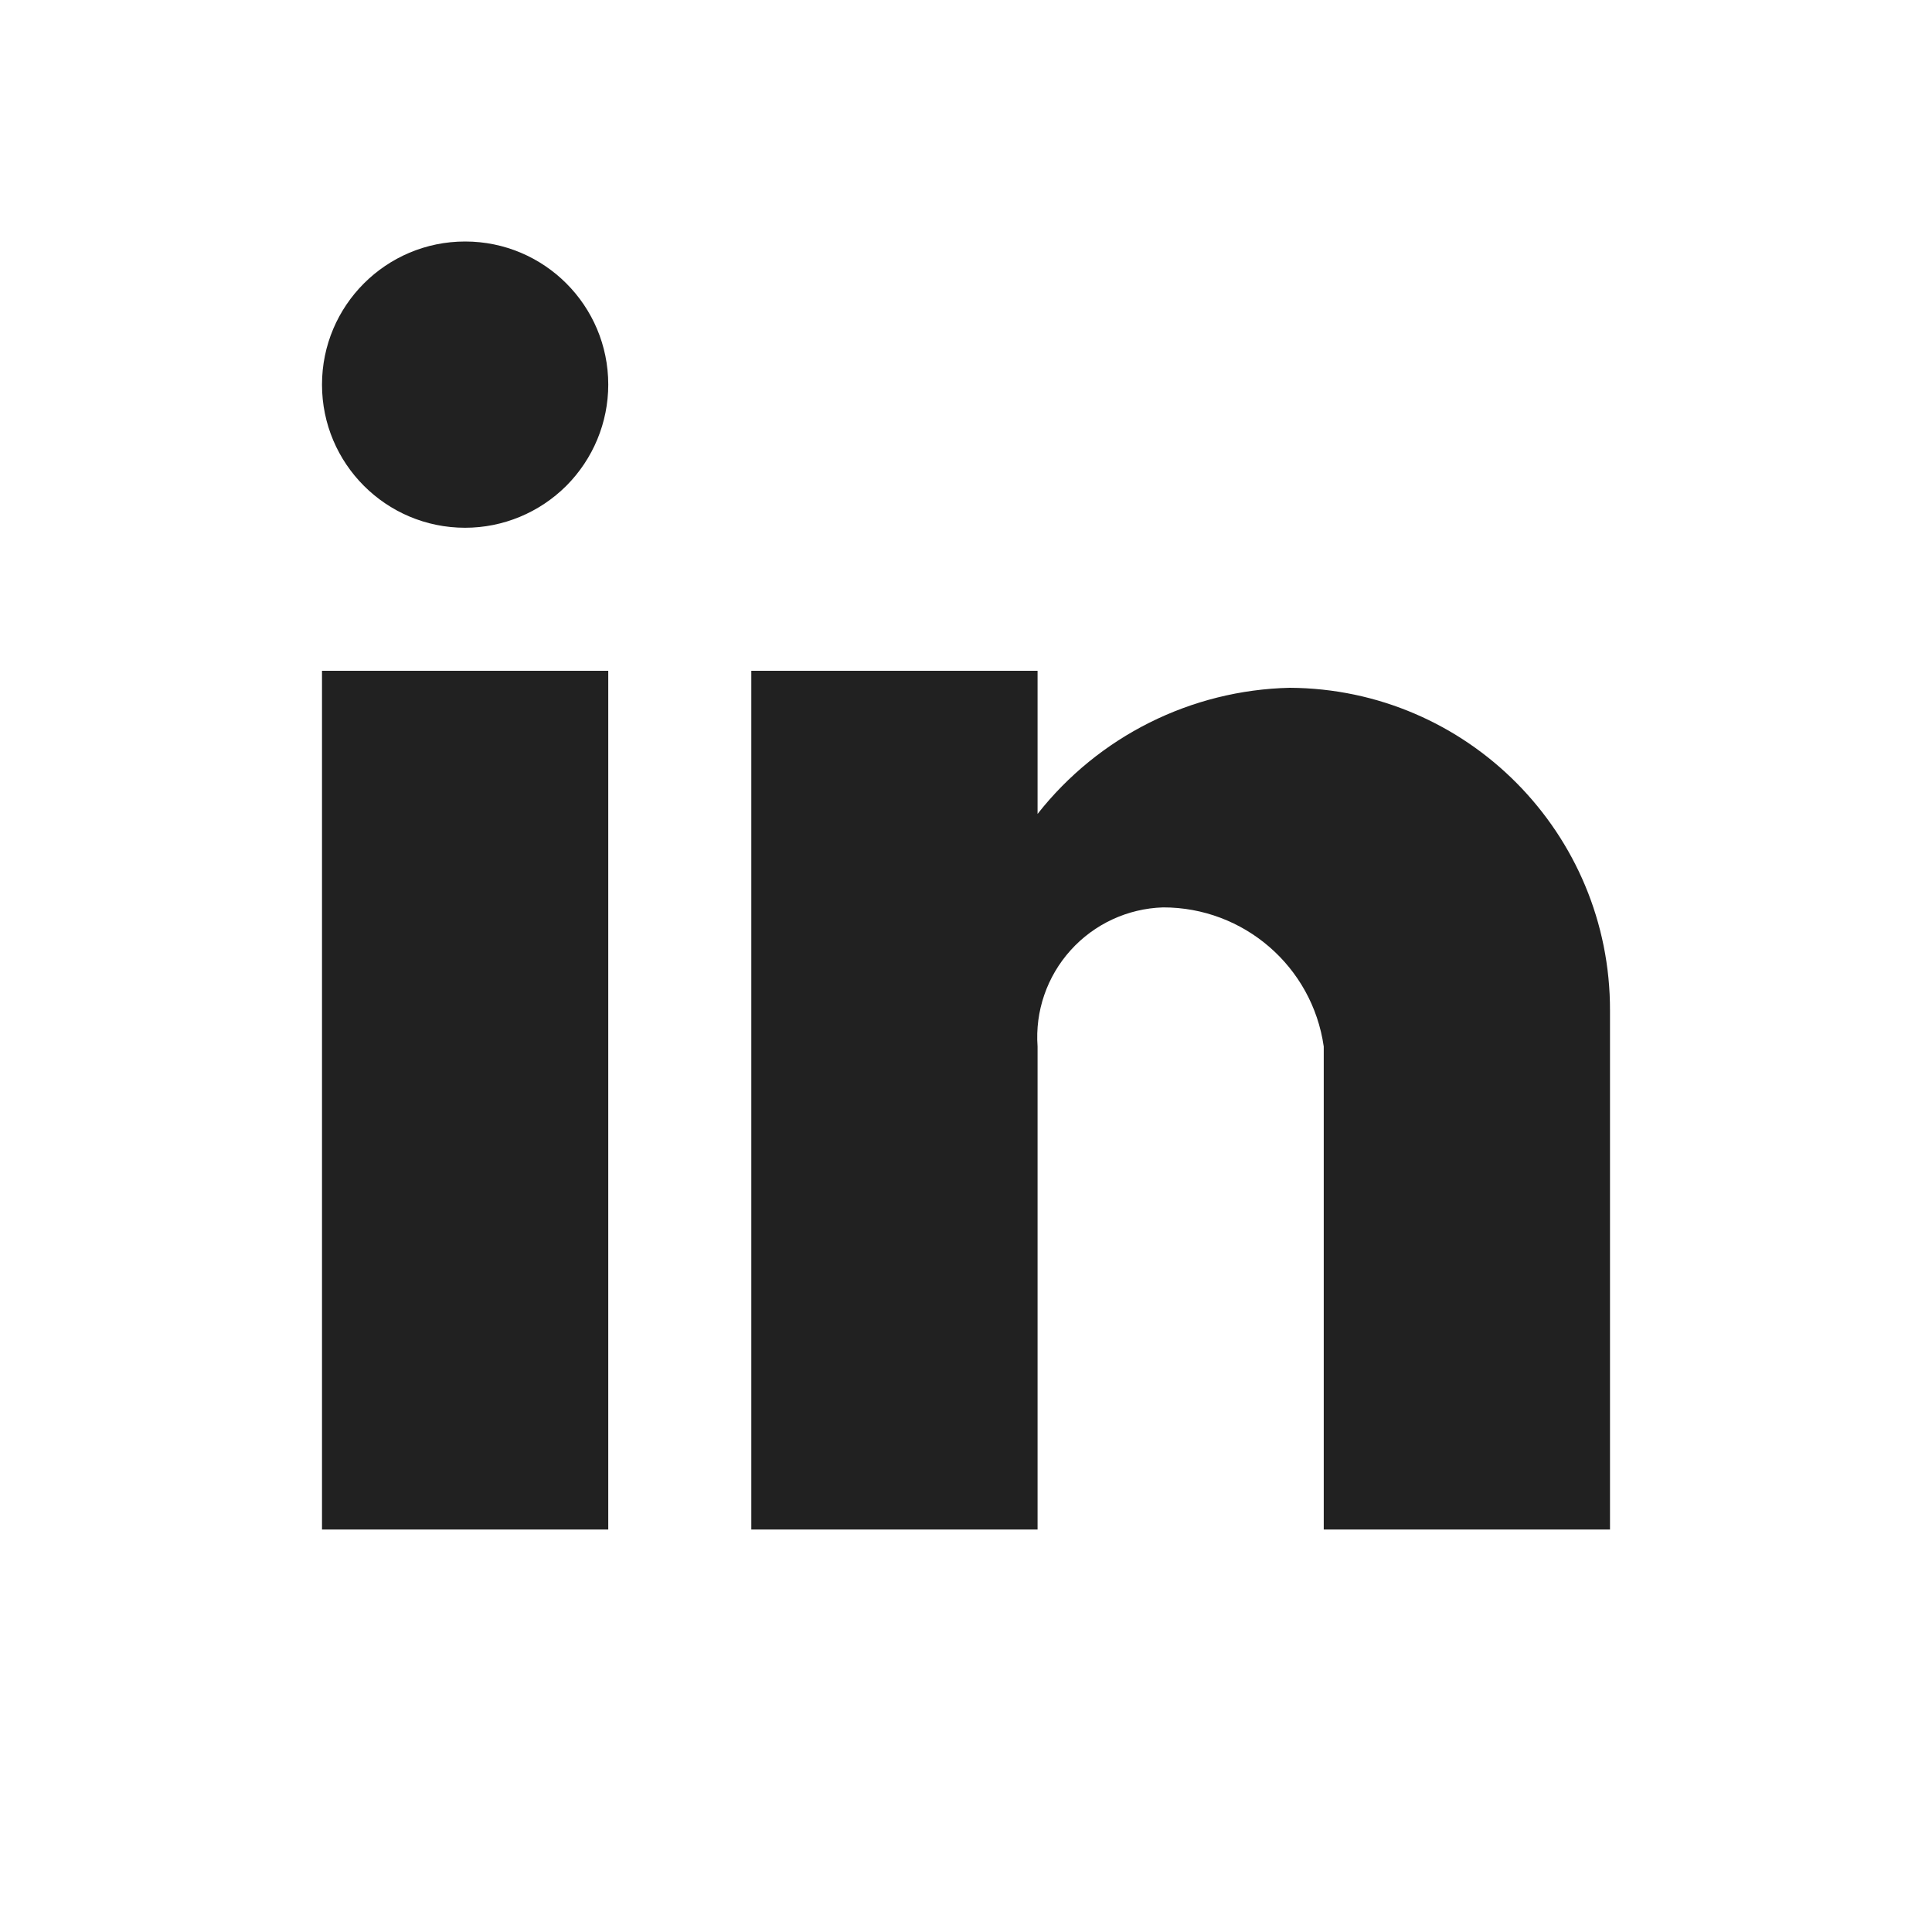 <svg width="24" height="24" viewBox="0 0 24 24" fill="none" xmlns="http://www.w3.org/2000/svg">
<path d="M12.889 19H9.333V8.333H12.889V10.111C13.647 9.147 14.796 8.572 16.022 8.544C18.227 8.556 20.006 10.351 20 12.556V19H16.444V13C16.302 12.007 15.45 11.27 14.447 11.272C14.008 11.286 13.594 11.478 13.3 11.804C13.006 12.13 12.857 12.562 12.889 13V19ZM7.556 19H4V8.333H7.556V19ZM5.778 6.556C4.796 6.556 4 5.76 4 4.778C4 3.796 4.796 3 5.778 3C6.76 3 7.556 3.796 7.556 4.778C7.556 5.249 7.368 5.701 7.035 6.035C6.701 6.368 6.249 6.556 5.778 6.556Z" fill="#212121"/>
</svg>
